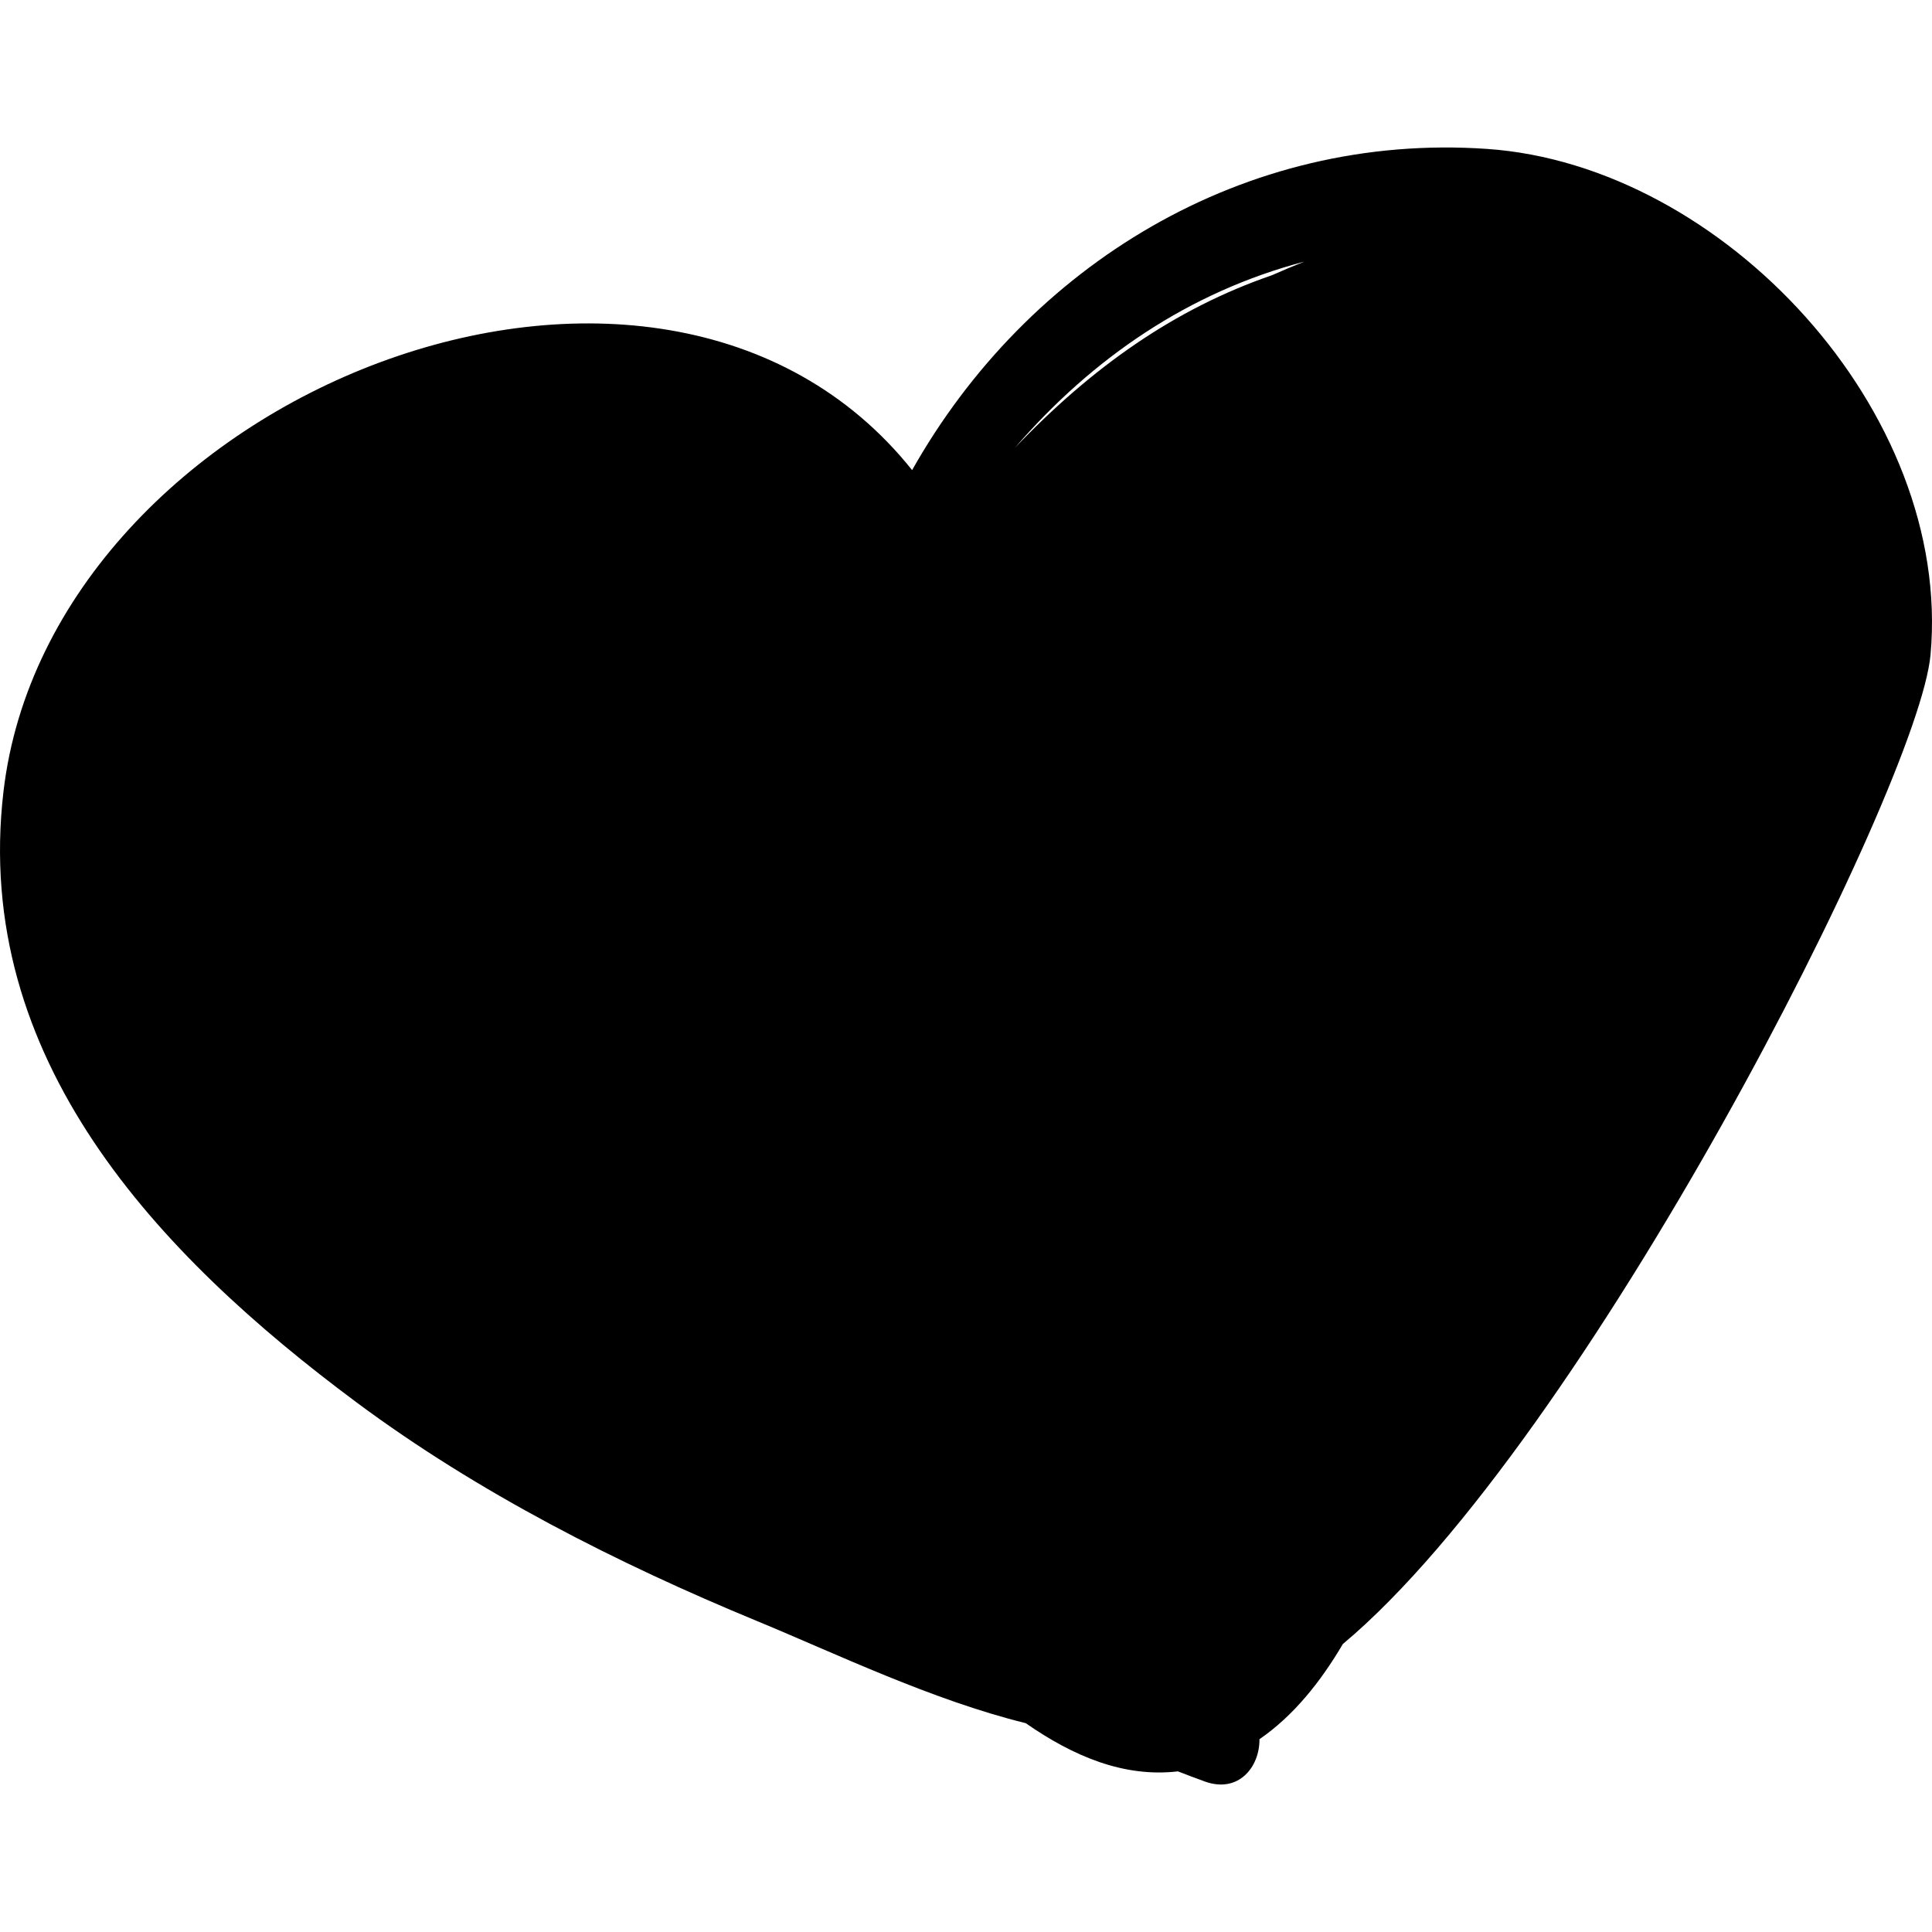 <?xml version="1.0" encoding="iso-8859-1"?>
<!-- Uploaded to: SVG Repo, www.svgrepo.com, Generator: SVG Repo Mixer Tools -->
<!DOCTYPE svg PUBLIC "-//W3C//DTD SVG 1.1//EN" "http://www.w3.org/Graphics/SVG/1.1/DTD/svg11.dtd">
<svg fill="#000000" version="1.1" id="Capa_1" xmlns="http://www.w3.org/2000/svg" xmlns:xlink="http://www.w3.org/1999/xlink" 
	 width="800px" height="800px" viewBox="0 0 183.447 183.447"
	 xml:space="preserve">
<g>
	<path d="M141.216,14.141c-23.093-1.603-43.642,11.044-54.61,30.498C62.467,14.406,4.73,37.411,0.327,75.183
		c-2.952,25.316,14.591,43.905,33.545,57.989c11.522,8.562,24.767,15.283,38.001,20.746c7.417,3.062,16.592,7.5,25.522,9.7
		c4.504,3.134,9.307,5.177,14.453,4.577c0.86,0.327,1.716,0.667,2.585,0.974c3.19,1.126,5.185-1.413,5.155-4.029
		c3.209-2.203,5.781-5.41,7.919-9.037c22.966-19.205,54.675-81.435,55.802-93.944C185.39,39.061,163.567,15.691,141.216,14.141z
		 M123.847,24.842c-1.039,0.414-2.066,0.843-3.073,1.291c-9.248,3.182-17.103,8.739-24.421,16.403
		C103.742,33.968,112.955,27.704,123.847,24.842z"/>
</g>
</svg>